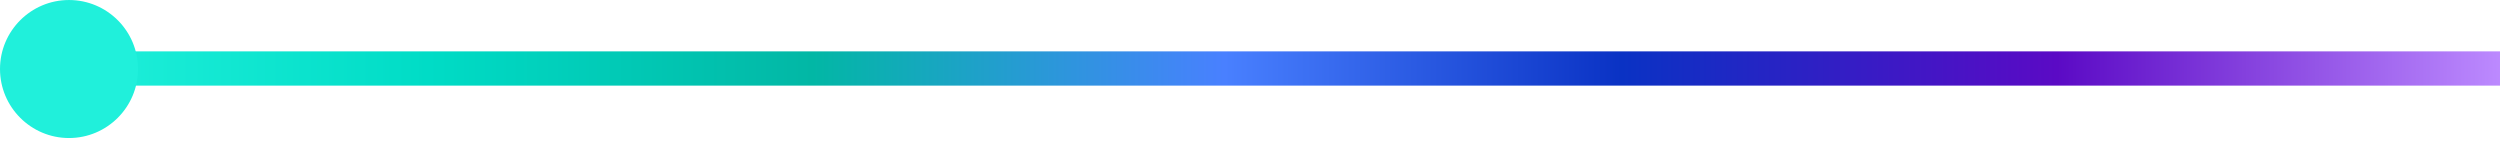 <svg xmlns="http://www.w3.org/2000/svg" width="146" height="9" viewBox="0 0 146 9" fill="none">
  <path d="M4 3V5L155 5V3L4 3Z" fill="url(#paint0_linear_6645_13463)" style="mix-blend-mode:screen"/>
  <path d="M4.03 0.001C1.807 0.001 0 1.807 0 4.031C0 6.254 1.807 8.061 4.03 8.061C6.253 8.061 8.06 6.254 8.06 4.031C8.06 1.807 6.253 0.001 4.03 0.001Z" fill="#20F0DB"/>
  <defs>
    <linearGradient id="paint0_linear_6645_13463" x1="4" y1="3.993" x2="155" y2="3.993" gradientUnits="userSpaceOnUse">
      <stop stop-color="#20F0DB"/>
      <stop offset="0.139" stop-color="#00DCC6"/>
      <stop offset="0.288" stop-color="#02B7A5"/>
      <stop offset="0.447" stop-color="#4980FF"/>
      <stop offset="0.601" stop-color="#0A32C4"/>
      <stop offset="0.769" stop-color="#5B0AC5"/>
      <stop offset="0.942" stop-color="#BD8BFF"/>
    </linearGradient>
  </defs>
</svg>